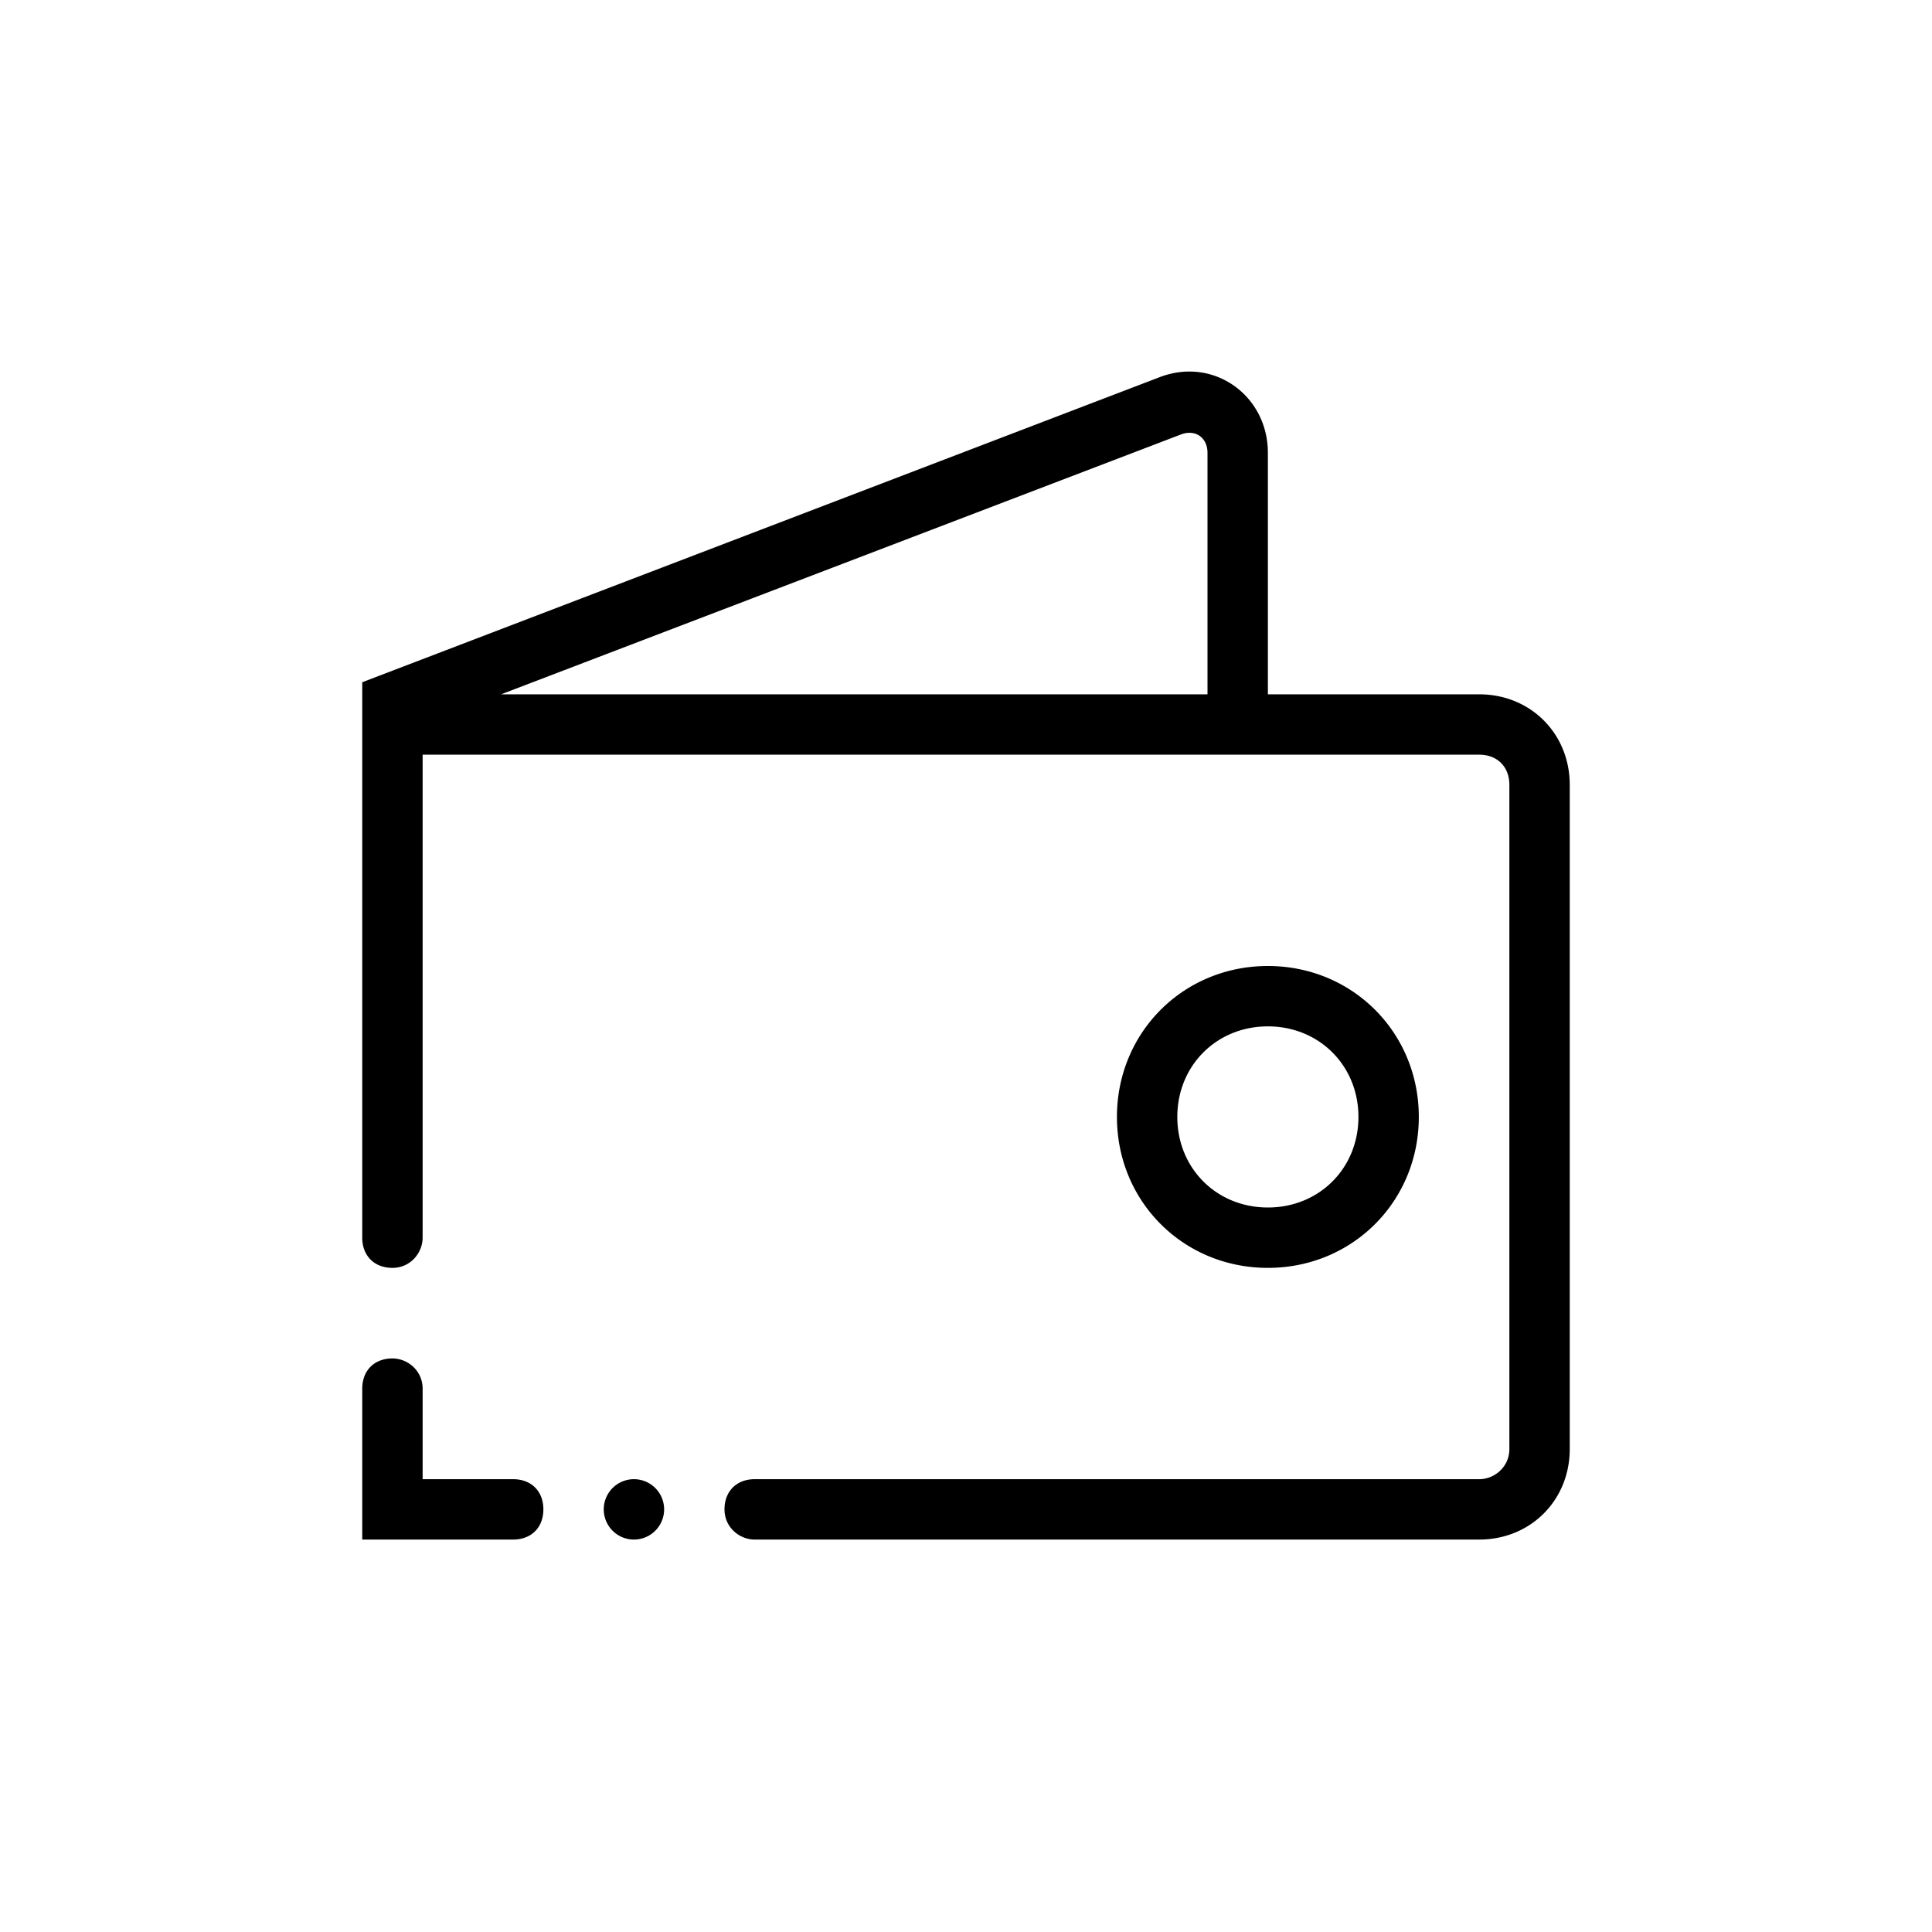 <svg xmlns="http://www.w3.org/2000/svg" width="64" height="64" viewBox="0 0 64 64"><path d="M17 49h-3v-3c0-.6-.5-1-1-1-.6 0-1 .4-1 1v5h5c.6 0 1-.4 1-1s-.4-1-1-1zm3 1a1 1 0 1 0 2 0 1 1 0 1 0-2 0zm29-27h-7v-8c0-1.9-1.8-3.2-3.6-2.5L12 22.6V41c0 .6.4 1 1 1s1-.5 1-1V25h35c.6 0 1 .4 1 1v22c0 .6-.5 1-1 1H25c-.6 0-1 .4-1 1s.5 1 1 1h24c1.7 0 3-1.3 3-3V26c0-1.7-1.3-3-3-3zm-9.9-8.6c.5-.2.9.1.9.6v8H16.6l22.5-8.6zM47 37c0-2.8-2.2-5-5-5s-5 2.2-5 5 2.2 5 5 5 5-2.2 5-5zm-8 0c0-1.7 1.3-3 3-3s3 1.3 3 3-1.3 3-3 3-3-1.3-3-3z"/></svg>
